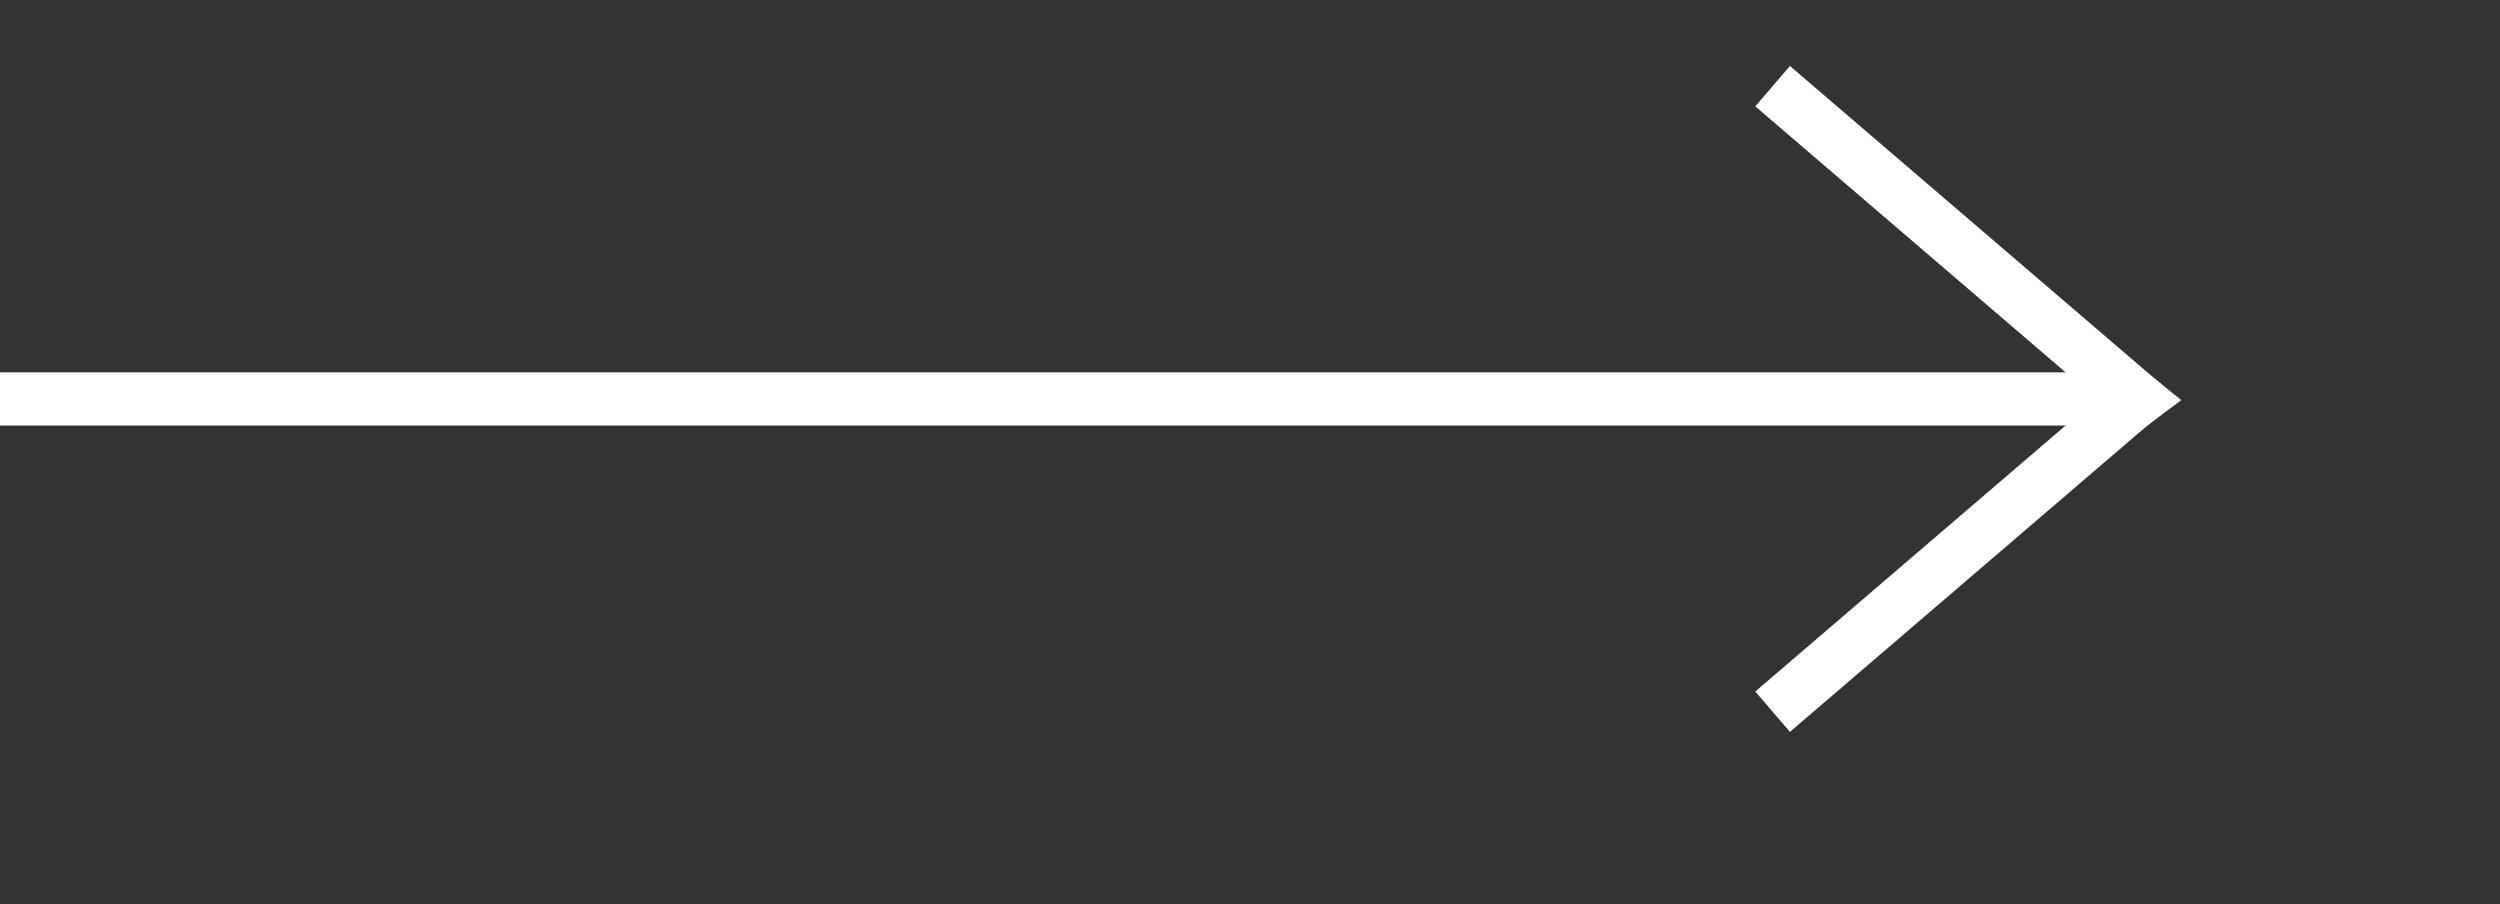 <?xml version="1.0" encoding="UTF-8"?> <svg xmlns="http://www.w3.org/2000/svg" width="47" height="17" viewBox="0 0 47 17" fill="none"><rect x="0" y="0" width="47" height="17" fill="#333333" stroke="none"/> <line y1="7.5" x2="40" y2="7.5" stroke="white"></line> <line x1="33.325" y1="1.62" x2="40.325" y2="7.62" stroke="white"></line> <line x1="40.325" y1="7.38" x2="33.325" y2="13.38" stroke="white"></line> <path d="M41.008 7.522L40.248 8.091L40.269 6.926L41.008 7.522Z" fill="white"></path> </svg> 